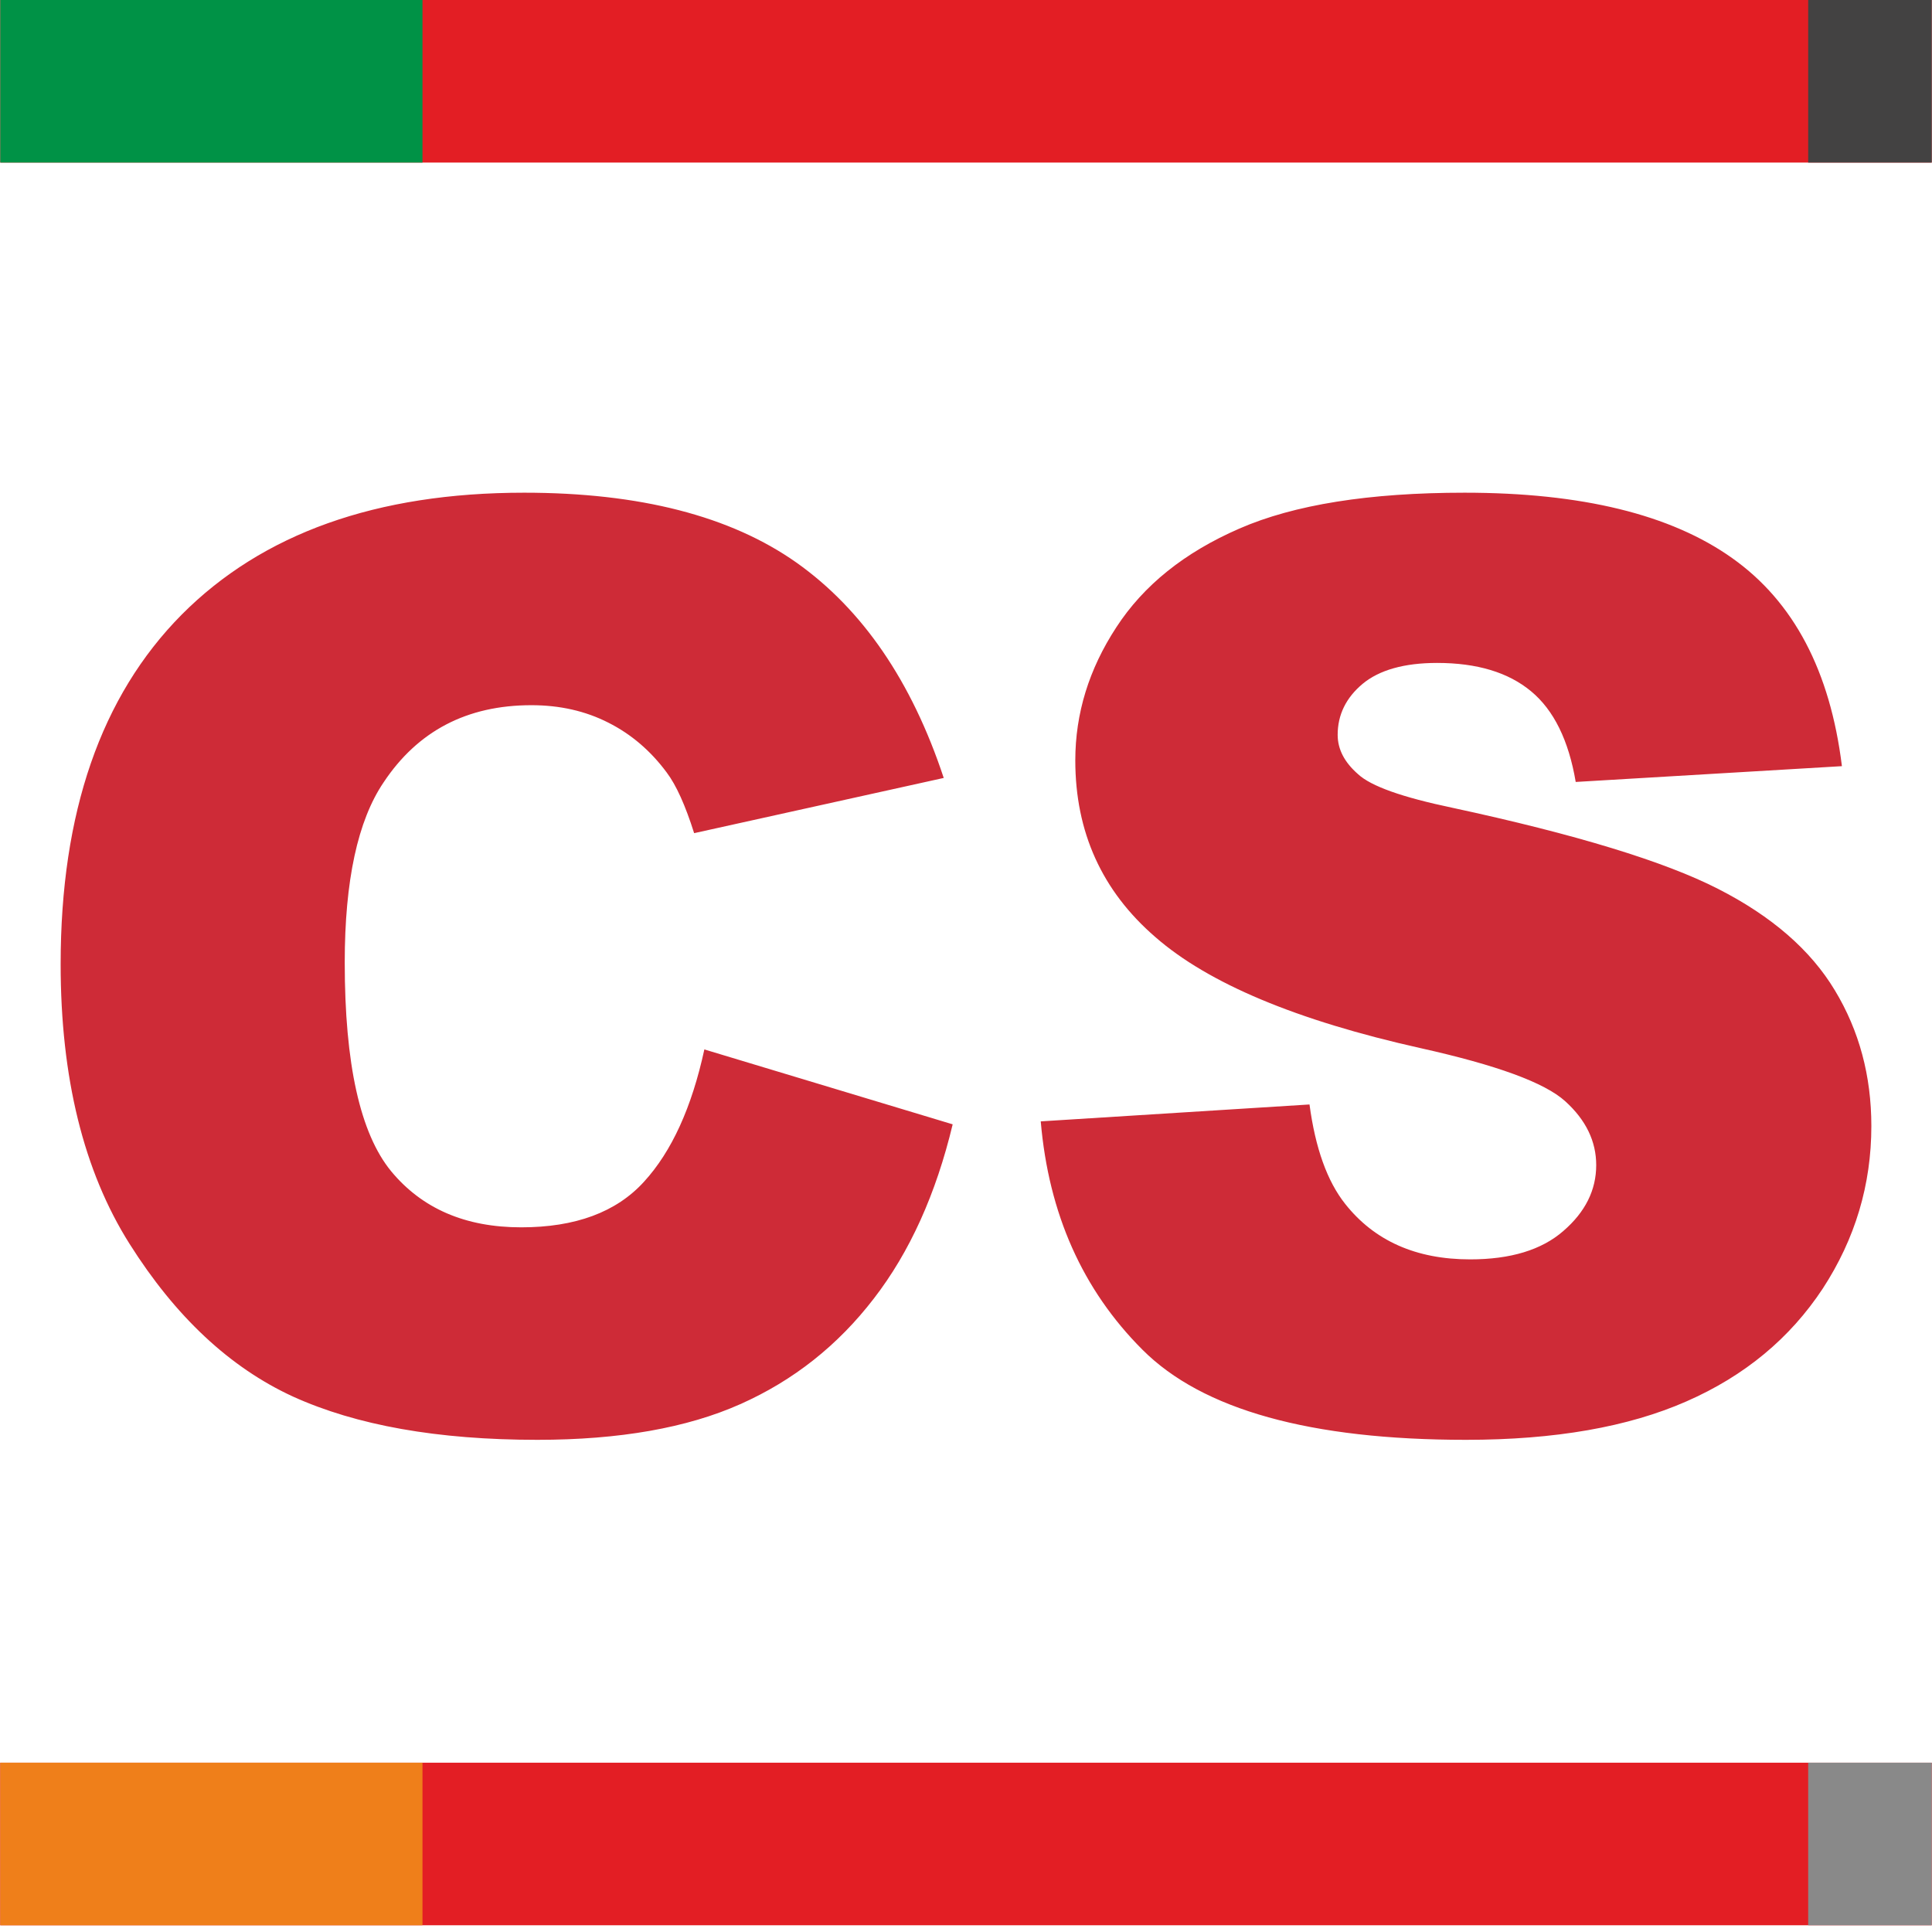 <?xml version="1.0" encoding="UTF-8"?> <svg xmlns="http://www.w3.org/2000/svg" xmlns:xlink="http://www.w3.org/1999/xlink" xmlns:xodm="http://www.corel.com/coreldraw/odm/2003" xml:space="preserve" width="512px" height="512px" version="1.1" style="shape-rendering:geometricPrecision; text-rendering:geometricPrecision; image-rendering:optimizeQuality; fill-rule:evenodd; clip-rule:evenodd" viewBox="0 0 332.67 332.76"> <defs> <style type="text/css"> .fil0 {fill:none} .fil4 {fill:#898989} .fil6 {fill:#434242} .fil3 {fill:#EF7F1A} .fil2 {fill:#E31E24} .fil5 {fill:#009246} .fil1 {fill:#CE2B37;fill-rule:nonzero} </style> </defs> <g id="Layer_x0020_1">  <polygon class="fil0" points="0,0.09 332.67,0.09 332.67,332.76 0,332.76 "></polygon> <path class="fil1" d="M121.27 180.75l42.77 12.9c-2.87,11.98 -7.39,22.01 -13.59,30.02 -6.18,8.04 -13.82,14.1 -23,18.18 -9.15,4.08 -20.8,6.14 -34.94,6.14 -17.2,0 -31.19,-2.5 -42.11,-7.46 -10.87,-5 -20.24,-13.78 -28.14,-26.31 -7.9,-12.52 -11.86,-28.62 -11.86,-48.16 0,-26.09 6.94,-46.15 20.83,-60.18 13.92,-14 33.58,-21.02 59,-21.02 19.88,0 35.53,4.01 46.92,12.05 11.35,8.05 19.83,20.4 25.35,37.08l-42.99 9.51c-1.51,-4.78 -3.08,-8.27 -4.74,-10.47 -2.75,-3.71 -6.1,-6.58 -10.03,-8.56 -3.97,-2.02 -8.37,-3.01 -13.26,-3.01 -11.1,0 -19.58,4.44 -25.46,13.3 -4.45,6.57 -6.69,16.93 -6.69,31 0,17.49 2.65,29.43 7.97,35.94 5.33,6.46 12.79,9.69 22.42,9.69 9.33,0 16.38,-2.6 21.16,-7.86 4.77,-5.21 8.23,-12.82 10.39,-22.78zm57.94 12.39l46.29 -2.91c1,7.5 3.05,13.23 6.14,17.12 5.03,6.36 12.2,9.56 21.53,9.56 6.94,0 12.31,-1.62 16.05,-4.89 3.79,-3.27 5.66,-7.05 5.66,-11.35 0,-4.08 -1.76,-7.76 -5.33,-10.99 -3.56,-3.23 -11.86,-6.24 -24.91,-9.15 -21.38,-4.77 -36.59,-11.17 -45.7,-19.14 -9.18,-7.93 -13.78,-18.07 -13.78,-30.42 0,-8.08 2.35,-15.72 7.06,-22.92 4.7,-7.24 11.75,-12.9 21.2,-17.01 9.44,-4.12 22.37,-6.18 38.79,-6.18 20.17,0 35.53,3.75 46.11,11.28 10.58,7.5 16.86,19.44 18.88,35.82l-45.85 2.72c-1.21,-7.16 -3.78,-12.38 -7.68,-15.61 -3.93,-3.27 -9.33,-4.89 -16.2,-4.89 -5.65,0 -9.95,1.22 -12.82,3.6 -2.86,2.39 -4.3,5.33 -4.3,8.78 0,2.5 1.18,4.74 3.49,6.76 2.24,2.1 7.68,4.01 16.28,5.81 21.31,4.59 36.55,9.26 45.74,13.96 9.22,4.7 15.94,10.51 20.13,17.49 4.19,6.94 6.28,14.73 6.28,23.36 0,10.11 -2.79,19.44 -8.37,28 -5.62,8.52 -13.41,15.02 -23.48,19.43 -10.03,4.41 -22.67,6.62 -37.95,6.62 -26.82,0 -45.41,-5.18 -55.73,-15.51 -10.33,-10.32 -16.17,-23.44 -17.53,-39.34z"></path> <polygon class="fil2" points="0,303.6 332.67,303.6 332.67,331.6 0,331.6 "></polygon> <polygon class="fil3" points="0,303.6 72.72,303.6 72.72,331.6 0,331.6 "></polygon> <polygon class="fil4" points="311.39,303.6 332.67,303.6 332.67,331.6 311.39,331.6 "></polygon> <polygon class="fil2" points="0,0 332.67,0 332.67,28 0,28 "></polygon> <polygon class="fil5" points="0,0 72.72,0 72.72,28 0,28 "></polygon> <polygon class="fil6" points="311.39,0 332.67,0 332.67,28 311.39,28 "></polygon> </g> </svg> 